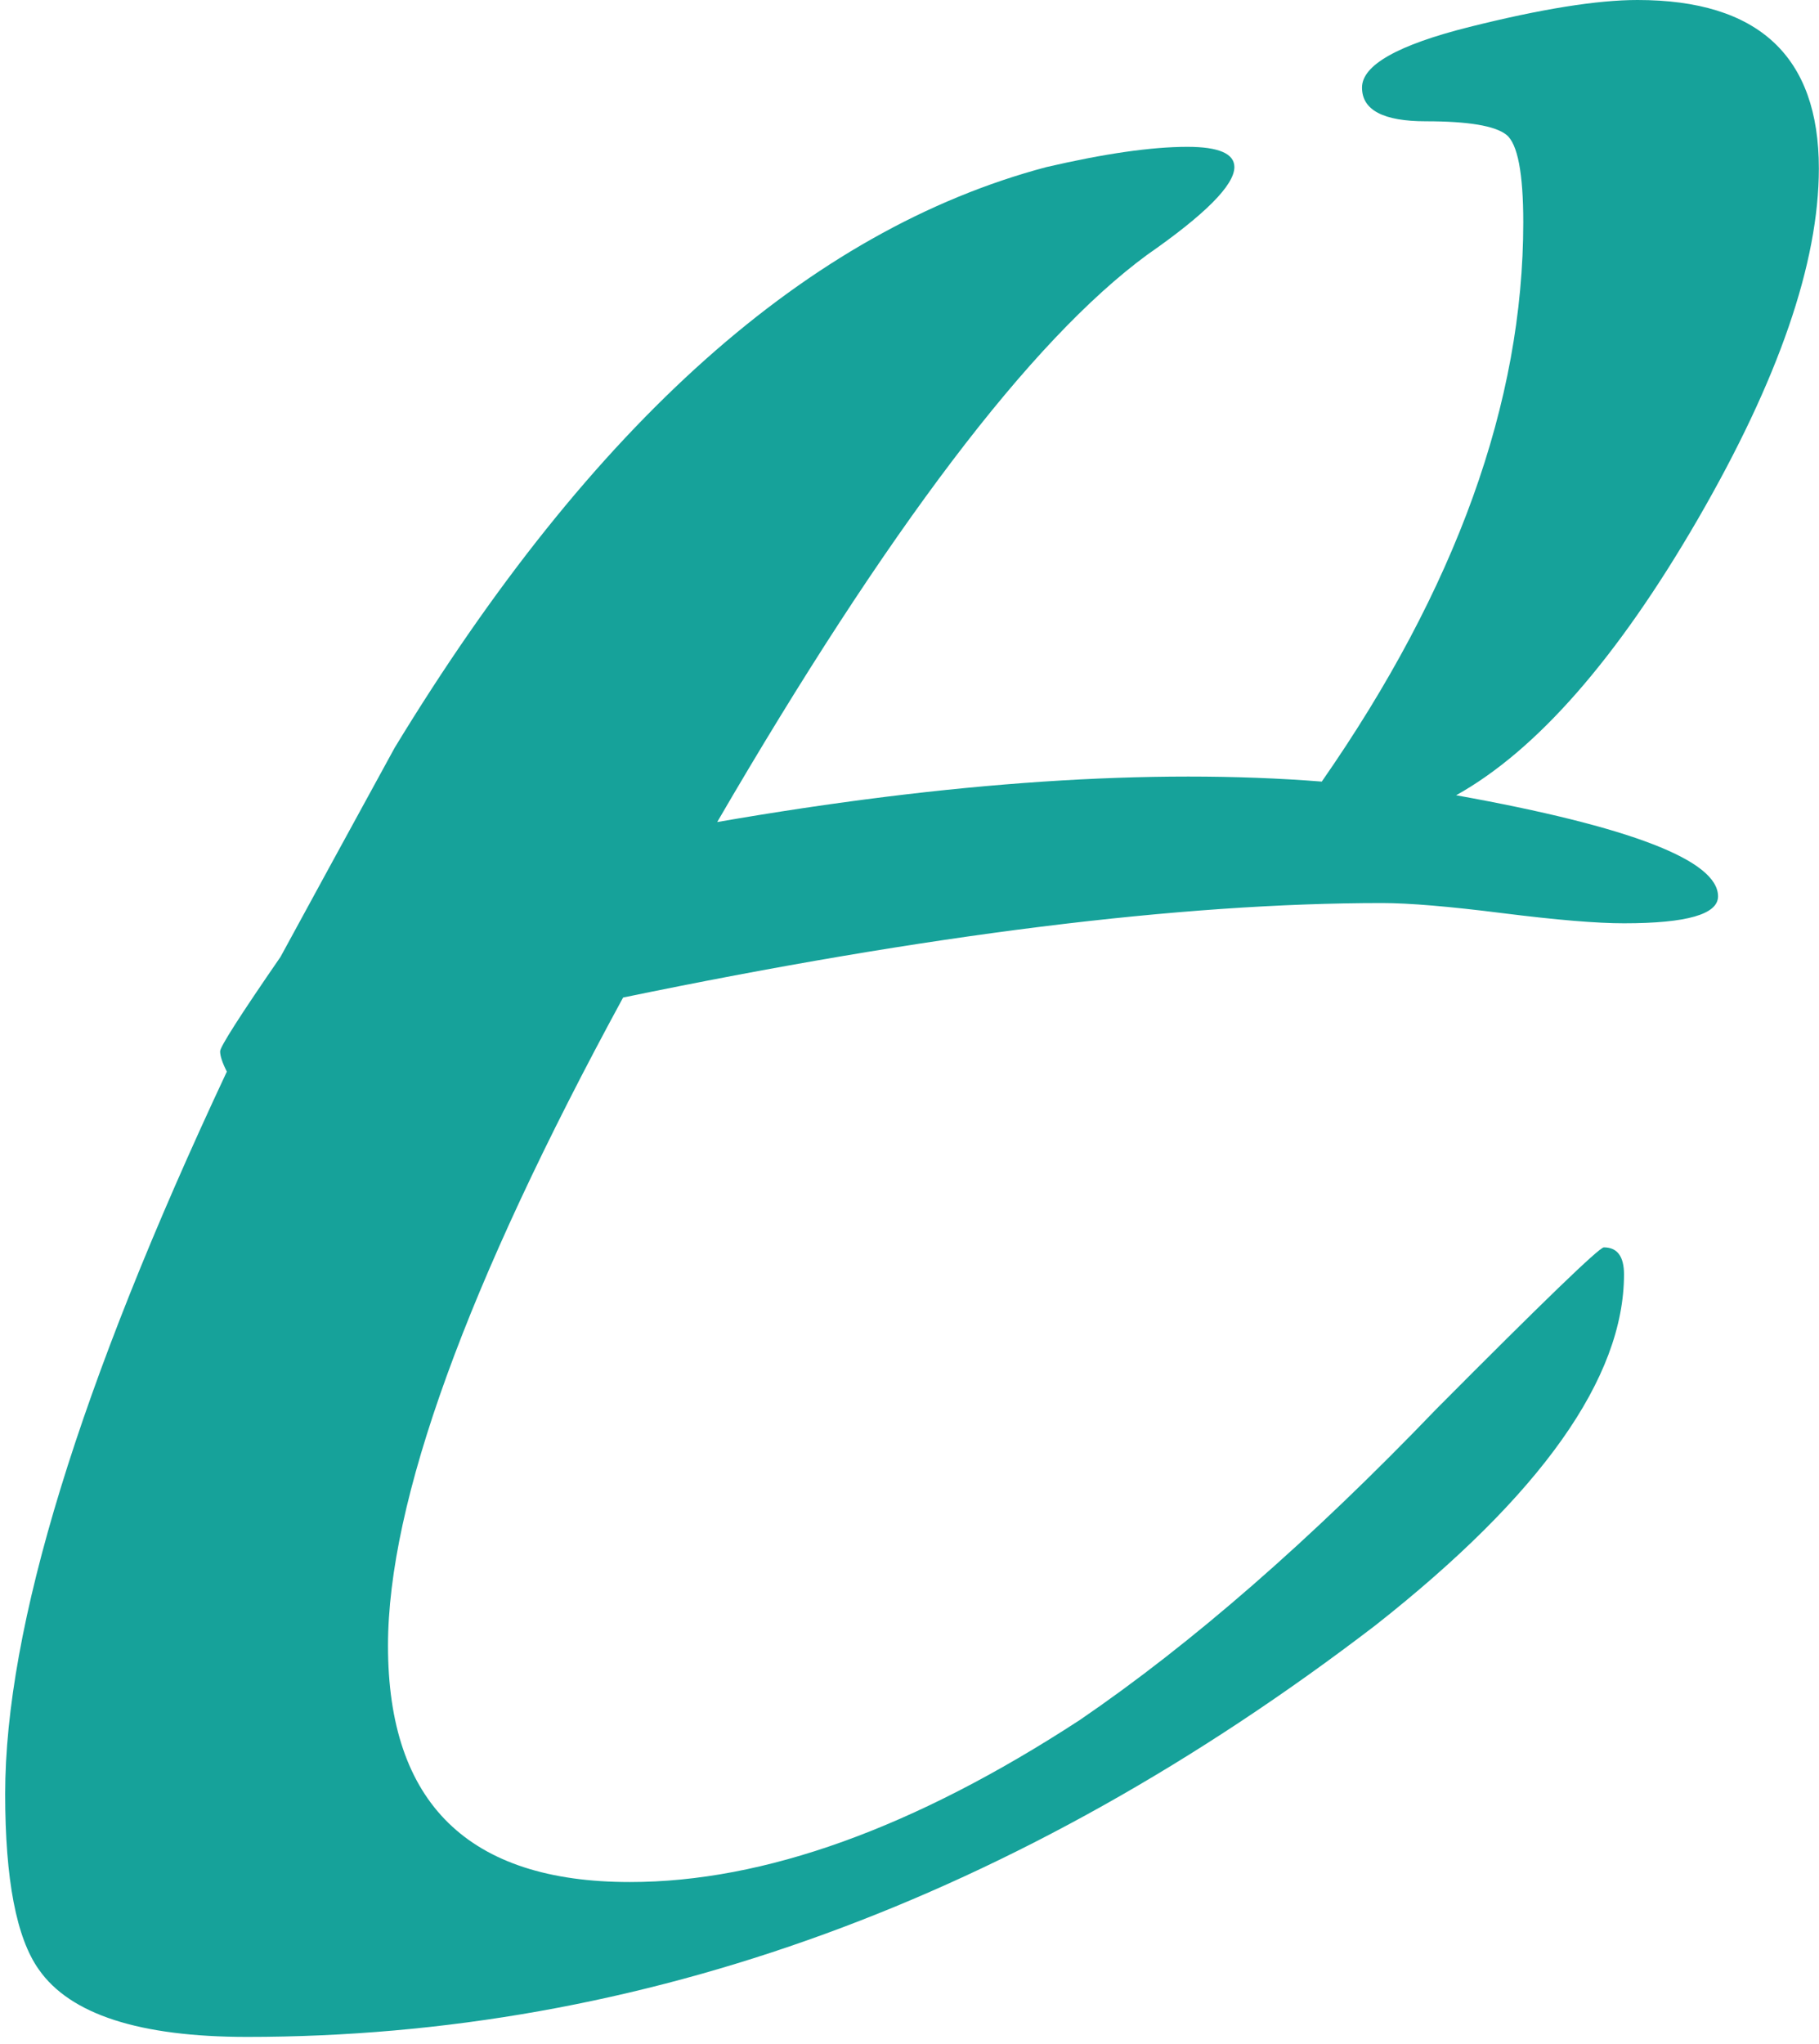 <?xml version="1.0" encoding="UTF-8"?> <svg xmlns="http://www.w3.org/2000/svg" width="219" height="246" viewBox="0 0 219 246" fill="none"> <path fill-rule="evenodd" clip-rule="evenodd" d="M175.312 95.704C185.012 90.298 194.717 79.216 204.427 62.457C214.127 45.698 218.979 31.638 218.983 20.278C218.983 6.758 211.702 -0.002 197.141 3.00987e-07C192.288 3.00987e-07 185.547 1.081 176.919 3.242C168.291 5.406 163.978 7.839 163.98 10.54C163.98 13.243 166.535 14.595 171.665 14.595C176.783 14.595 180.02 15.144 181.365 16.221C182.711 17.298 183.395 20.817 183.395 26.761C183.395 48.391 175.309 70.823 159.136 94.059C138.64 92.443 114.377 94.066 86.348 98.927C106.834 63.722 124.086 40.97 138.104 30.67C145.103 25.803 148.607 22.283 148.614 20.11C148.614 18.484 146.726 17.671 142.951 17.671C138.64 17.671 132.982 18.484 125.975 20.11C97.396 27.693 71.245 50.981 47.523 89.975C41.593 100.809 37.01 109.201 33.774 115.15C28.918 122.192 26.494 125.983 26.501 126.523C26.501 127.071 26.763 127.884 27.311 128.962C9.516 166.871 0.62 195.847 0.623 215.89C0.623 226.176 1.972 233.216 4.669 237.01C8.432 242.416 16.788 245.123 29.738 245.129C77.184 245.129 122.471 228.617 165.6 195.592C185.548 179.89 195.523 165.814 195.524 153.363C195.524 151.199 194.714 150.112 193.095 150.112C192.549 150.112 185.812 156.613 172.883 169.614C157.781 185.326 143.49 197.783 130.012 206.985C110.061 219.994 92 226.495 75.828 226.49C56.413 226.49 46.709 217.01 46.714 198.051C46.714 180.722 56.148 154.721 75.019 120.047C111.681 112.467 142.144 108.675 166.409 108.674C169.635 108.674 174.484 109.082 180.956 109.899C187.431 110.712 192.288 111.117 195.524 111.112C203.071 111.112 206.845 110.032 206.844 107.871C206.844 103.542 196.333 99.487 175.312 95.704Z" fill="#16A29A"></path> </svg> 